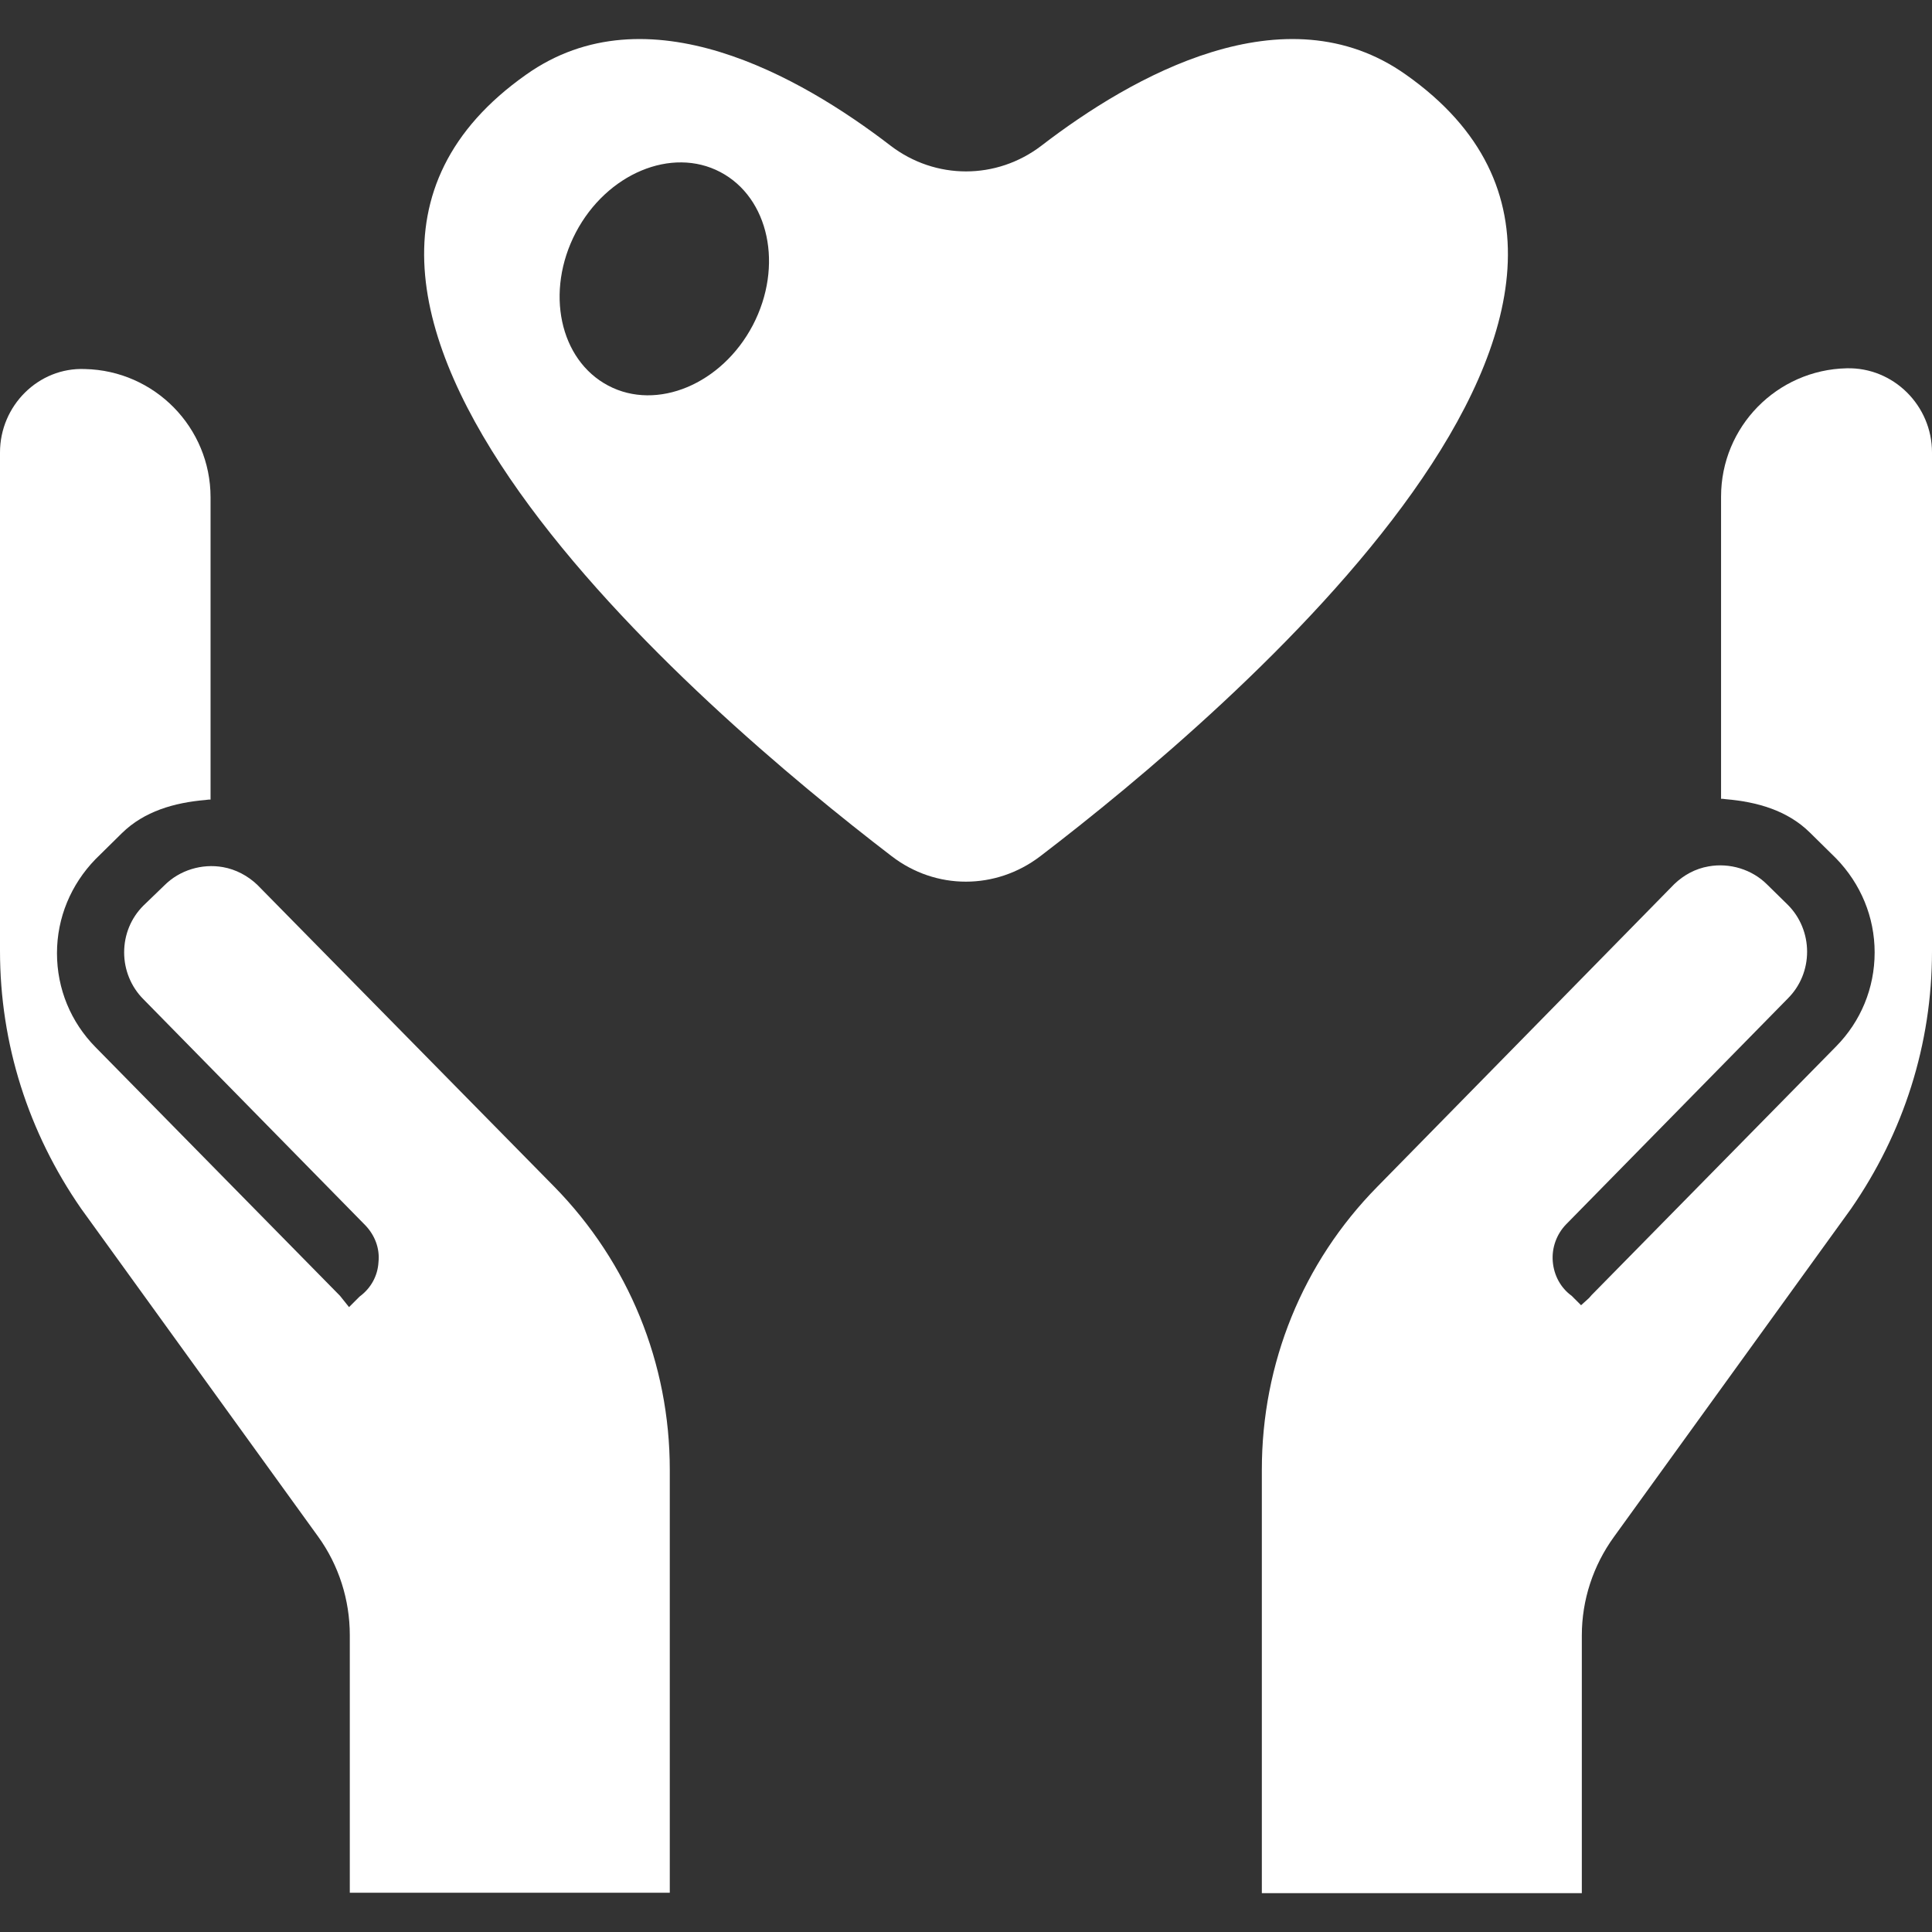 <?xml version="1.0" encoding="utf-8"?>
<!-- Generator: Adobe Illustrator 22.1.0, SVG Export Plug-In . SVG Version: 6.00 Build 0)  -->
<svg version="1.1" id="_x31_0" xmlns="http://www.w3.org/2000/svg" xmlns:xlink="http://www.w3.org/1999/xlink" x="0px" y="0px"
	 viewBox="0 0 512 512" style="enable-background:new 0 0 512 512;" xml:space="preserve">
<rect x="0" y="0" width="512" height="512" fill="#333333" stroke="none"/>
<style type="text/css">
	.st0{fill:#FFFFFF;}
</style>
<g>
	<path class="st0" d="M68.2,234.5c-2.5-2.4-5.7-4.1-9.1-4.7c-5.6-1-11.5,0.8-15.5,4.8L38,240c-3.3,3.3-5.1,7.7-5.1,12.4
		c0,4.6,1.8,9.1,5.1,12.4l58.8,59.9c2.5,2.6,3.9,6.1,3.5,9.8c-0.2,3.6-2,6.9-5,9.1l-2.3,2.3l-0.5,0.5l-2.4-3l-64.8-65.9
		c-6.5-6.6-10.2-15.4-10.2-24.9c0-9.4,3.7-18.2,10.2-24.9l7-6.9c5.9-5.8,13.9-8.1,22.2-8.8c0.3,0,0.5-0.1,0.8-0.1h0.3h0h0.2v-80.1
		c0-18.5-14.8-33.6-33.3-34C10.2,97.3,0,107.5,0,119.9V252c0,24.6,7.5,48.1,21.5,68.3l62.8,86.9c5.5,7.6,8.4,16.8,8.4,26.1v67.7v0.2
		v0.2l0,0v0.2h84.8v-82.7v-2.1v-0.4v-0.2v-26.7c0-28.2-10.9-54.9-30.6-75L68.2,234.5z"/>
	<path class="st0" d="M489.4,97.6c-18.5,0.4-33.3,15.5-33.3,34v80.1h0.2h0h0.3c0.3,0,0.5,0.1,0.8,0.1c8.3,0.7,16.3,3,22.2,8.8l7,6.9
		c6.5,6.7,10.2,15.5,10.2,24.9c0,9.5-3.7,18.3-10.2,24.9l-64.8,65.9l-0.7,0.8l-2.1,1.9l0,0l-2.5-2.5c-2.9-2.1-4.7-5.4-5-9.1
		c-0.3-3.6,1-7.2,3.5-9.8l58.8-59.9c3.3-3.3,5.1-7.7,5.1-12.4c0-4.6-1.8-9.1-5.1-12.4l-5.5-5.4c-4-4-9.9-5.8-15.5-4.8
		c-3.5,0.6-6.6,2.3-9.1,4.7l-78.7,80.2c-19.8,20.1-30.6,46.8-30.6,75v26.7v0.2v0.4v2.1v82.3v0.3l0,0v0.2h84.8v-0.2v-0.4v-67.7
		c0-9.4,3-18.5,8.5-26.1l62.8-86.9c14-20.2,21.5-43.7,21.5-68.3V119.9C512,107.5,501.8,97.3,489.4,97.6z"/>
	<path class="st0" d="M372.6,19.8C340.5-3,299.8,20.3,276,38.6c-11.9,9.1-28.1,9.1-40,0C212.2,20.3,171.5-3,139.4,19.8
		C56.9,78,185,187.6,236.3,226.9c11.7,9,27.6,9,39.4,0C327.1,187.6,455.1,78,372.6,19.8z M161.2,102.2c-12.9-6.8-16.8-24.9-8.6-40.6
		c8.2-15.6,25.4-22.8,38.3-16c12.9,6.8,16.8,24.9,8.6,40.6C191.3,101.8,174.1,109,161.2,102.2z"/>
</g>
</svg>

